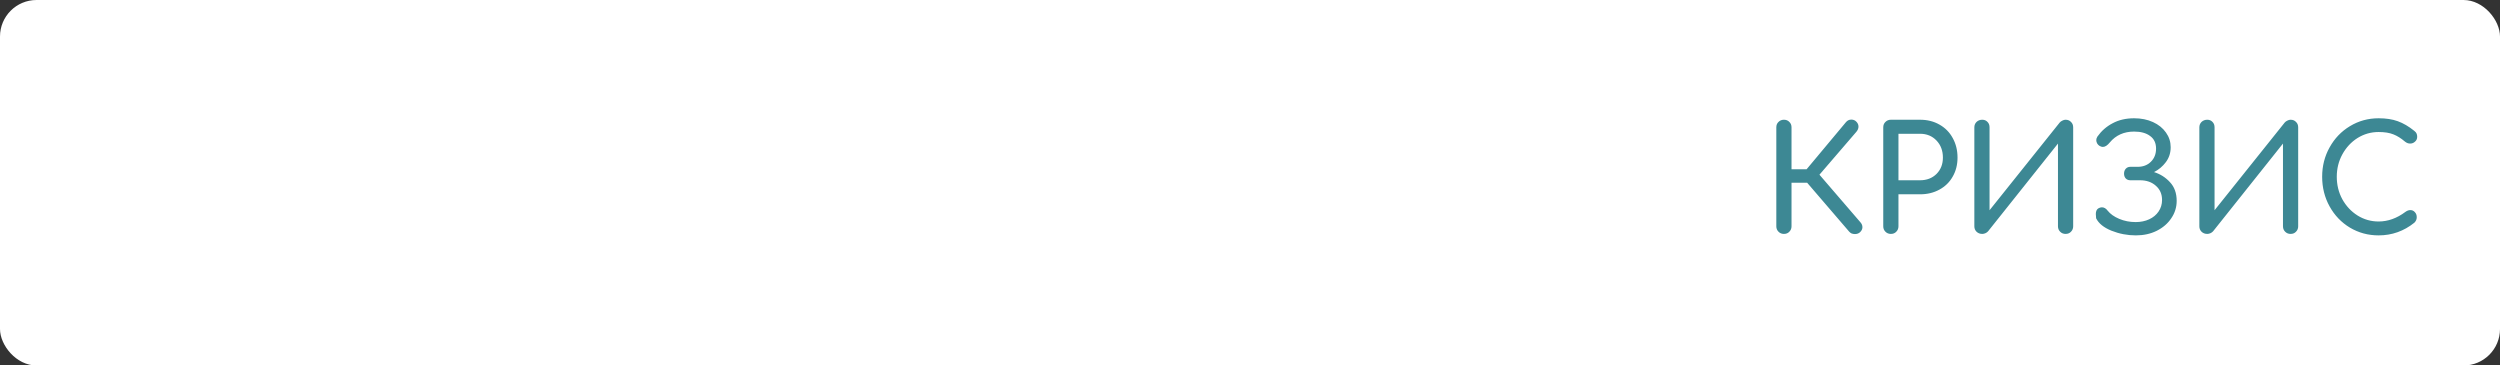 <?xml version="1.0" encoding="UTF-8"?> <svg xmlns="http://www.w3.org/2000/svg" width="342" height="50" viewBox="0 0 342 50" fill="none"><rect x="0" y="0" width="342" height="50" fill="#333333" stroke="none"/><rect width="342" height="50" rx="5" fill="white"></rect><path d="M254.48 30.38C254.68 30.593 254.78 30.827 254.78 31.08C254.78 31.32 254.68 31.54 254.48 31.74C254.293 31.927 254.053 32.02 253.76 32.02C253.6 32.02 253.447 31.993 253.3 31.94C253.167 31.873 253.053 31.787 252.96 31.68L247.22 25H245.08V30.96C245.08 31.253 244.98 31.5 244.78 31.7C244.593 31.9 244.347 32 244.04 32C243.747 32 243.5 31.9 243.3 31.7C243.1 31.5 243 31.253 243 30.96V17.42C243 17.113 243.1 16.867 243.3 16.68C243.5 16.48 243.747 16.38 244.04 16.38C244.347 16.38 244.593 16.48 244.78 16.68C244.98 16.867 245.08 17.113 245.08 17.42V23.16H247.14L252.52 16.72C252.72 16.48 252.967 16.36 253.26 16.36C253.553 16.36 253.793 16.467 253.98 16.68C254.153 16.867 254.24 17.08 254.24 17.32C254.24 17.56 254.147 17.793 253.96 18.02L248.9 23.9L254.48 30.38ZM259.709 30.96C259.709 31.253 259.609 31.5 259.409 31.7C259.222 31.9 258.976 32 258.669 32C258.376 32 258.129 31.9 257.929 31.7C257.729 31.5 257.629 31.253 257.629 30.96V17.42C257.629 17.113 257.729 16.867 257.929 16.68C258.129 16.48 258.376 16.38 258.669 16.38H262.669C263.656 16.38 264.536 16.6 265.309 17.04C266.096 17.48 266.702 18.093 267.129 18.88C267.569 19.667 267.789 20.56 267.789 21.56C267.789 22.533 267.569 23.4 267.129 24.16C266.702 24.92 266.096 25.513 265.309 25.94C264.536 26.367 263.656 26.58 262.669 26.58H259.709V30.96ZM262.669 24.66C263.576 24.66 264.322 24.373 264.909 23.8C265.496 23.213 265.789 22.467 265.789 21.56C265.789 20.613 265.496 19.833 264.909 19.22C264.322 18.607 263.576 18.3 262.669 18.3H259.709V24.66H262.669ZM281.77 16.76C281.863 16.653 281.983 16.567 282.13 16.5C282.277 16.42 282.423 16.38 282.57 16.38C282.877 16.38 283.123 16.48 283.31 16.68C283.51 16.867 283.61 17.113 283.61 17.42V30.96C283.61 31.253 283.51 31.5 283.31 31.7C283.123 31.9 282.877 32 282.57 32C282.277 32 282.03 31.9 281.83 31.7C281.63 31.5 281.53 31.253 281.53 30.96V19.64L271.97 31.64C271.877 31.747 271.757 31.833 271.61 31.9C271.463 31.967 271.317 32 271.17 32C270.863 32 270.603 31.9 270.39 31.7C270.19 31.5 270.09 31.253 270.09 30.96V17.42C270.09 17.127 270.19 16.88 270.39 16.68C270.603 16.48 270.863 16.38 271.17 16.38C271.463 16.38 271.703 16.48 271.89 16.68C272.077 16.867 272.17 17.113 272.17 17.42V28.76L281.77 16.76ZM294.669 23.54C295.523 23.807 296.249 24.267 296.849 24.92C297.463 25.573 297.769 26.427 297.769 27.48C297.769 28.347 297.523 29.14 297.029 29.86C296.549 30.58 295.883 31.153 295.029 31.58C294.189 31.993 293.243 32.2 292.189 32.2C291.029 32.2 289.916 31.987 288.849 31.56C287.796 31.133 287.096 30.567 286.749 29.86C286.723 29.593 286.709 29.4 286.709 29.28C286.709 28.92 286.816 28.667 287.029 28.52C287.203 28.413 287.369 28.36 287.529 28.36C287.836 28.36 288.103 28.513 288.329 28.82C288.689 29.273 289.216 29.647 289.909 29.94C290.603 30.233 291.349 30.38 292.149 30.38C292.843 30.38 293.463 30.253 294.009 30C294.556 29.747 294.983 29.393 295.289 28.94C295.609 28.473 295.769 27.947 295.769 27.36C295.769 26.56 295.489 25.913 294.929 25.42C294.369 24.913 293.643 24.66 292.749 24.66H291.429C291.176 24.66 290.969 24.58 290.809 24.42C290.649 24.247 290.569 24.027 290.569 23.76C290.569 23.48 290.649 23.253 290.809 23.08C290.969 22.907 291.176 22.82 291.429 22.82H292.449C293.169 22.82 293.763 22.593 294.229 22.14C294.709 21.673 294.949 21.073 294.949 20.34C294.949 19.567 294.676 18.987 294.129 18.6C293.596 18.2 292.869 18 291.949 18C290.563 18 289.456 18.493 288.629 19.48C288.296 19.893 287.976 20.1 287.669 20.1C287.523 20.1 287.363 20.047 287.189 19.94C287.069 19.86 286.969 19.753 286.889 19.62C286.809 19.473 286.769 19.32 286.769 19.16C286.769 19.013 286.823 18.853 286.929 18.68C287.476 17.907 288.169 17.3 289.009 16.86C289.849 16.407 290.829 16.18 291.949 16.18C292.909 16.18 293.769 16.353 294.529 16.7C295.289 17.047 295.883 17.527 296.309 18.14C296.736 18.74 296.949 19.407 296.949 20.14C296.949 20.913 296.729 21.593 296.289 22.18C295.849 22.767 295.309 23.22 294.669 23.54ZM312.551 16.76C312.644 16.653 312.764 16.567 312.911 16.5C313.058 16.42 313.204 16.38 313.351 16.38C313.658 16.38 313.904 16.48 314.091 16.68C314.291 16.867 314.391 17.113 314.391 17.42V30.96C314.391 31.253 314.291 31.5 314.091 31.7C313.904 31.9 313.658 32 313.351 32C313.058 32 312.811 31.9 312.611 31.7C312.411 31.5 312.311 31.253 312.311 30.96V19.64L302.751 31.64C302.658 31.747 302.538 31.833 302.391 31.9C302.244 31.967 302.098 32 301.951 32C301.644 32 301.384 31.9 301.171 31.7C300.971 31.5 300.871 31.253 300.871 30.96V17.42C300.871 17.127 300.971 16.88 301.171 16.68C301.384 16.48 301.644 16.38 301.951 16.38C302.244 16.38 302.484 16.48 302.671 16.68C302.858 16.867 302.951 17.113 302.951 17.42V28.76L312.551 16.76ZM325.391 16.18C326.404 16.18 327.277 16.313 328.011 16.58C328.757 16.847 329.511 17.287 330.271 17.9C330.431 18.02 330.537 18.147 330.591 18.28C330.644 18.4 330.671 18.547 330.671 18.72C330.671 18.987 330.571 19.207 330.371 19.38C330.184 19.553 329.964 19.64 329.711 19.64C329.457 19.64 329.224 19.553 329.011 19.38C328.464 18.913 327.931 18.58 327.411 18.38C326.891 18.167 326.217 18.06 325.391 18.06C324.351 18.06 323.391 18.333 322.511 18.88C321.644 19.427 320.951 20.173 320.431 21.12C319.924 22.053 319.671 23.073 319.671 24.18C319.671 25.3 319.924 26.327 320.431 27.26C320.951 28.193 321.644 28.933 322.511 29.48C323.391 30.027 324.351 30.3 325.391 30.3C326.671 30.3 327.897 29.86 329.071 28.98C329.297 28.82 329.517 28.74 329.731 28.74C329.984 28.74 330.191 28.833 330.351 29.02C330.524 29.193 330.611 29.427 330.611 29.72C330.611 30 330.504 30.247 330.291 30.46C328.851 31.62 327.217 32.2 325.391 32.2C323.964 32.2 322.657 31.847 321.471 31.14C320.297 30.433 319.371 29.467 318.691 28.24C318.011 27.013 317.671 25.66 317.671 24.18C317.671 22.713 318.011 21.373 318.691 20.16C319.371 18.933 320.297 17.967 321.471 17.26C322.657 16.54 323.964 16.18 325.391 16.18Z" fill="#3D8894"></path></svg> 